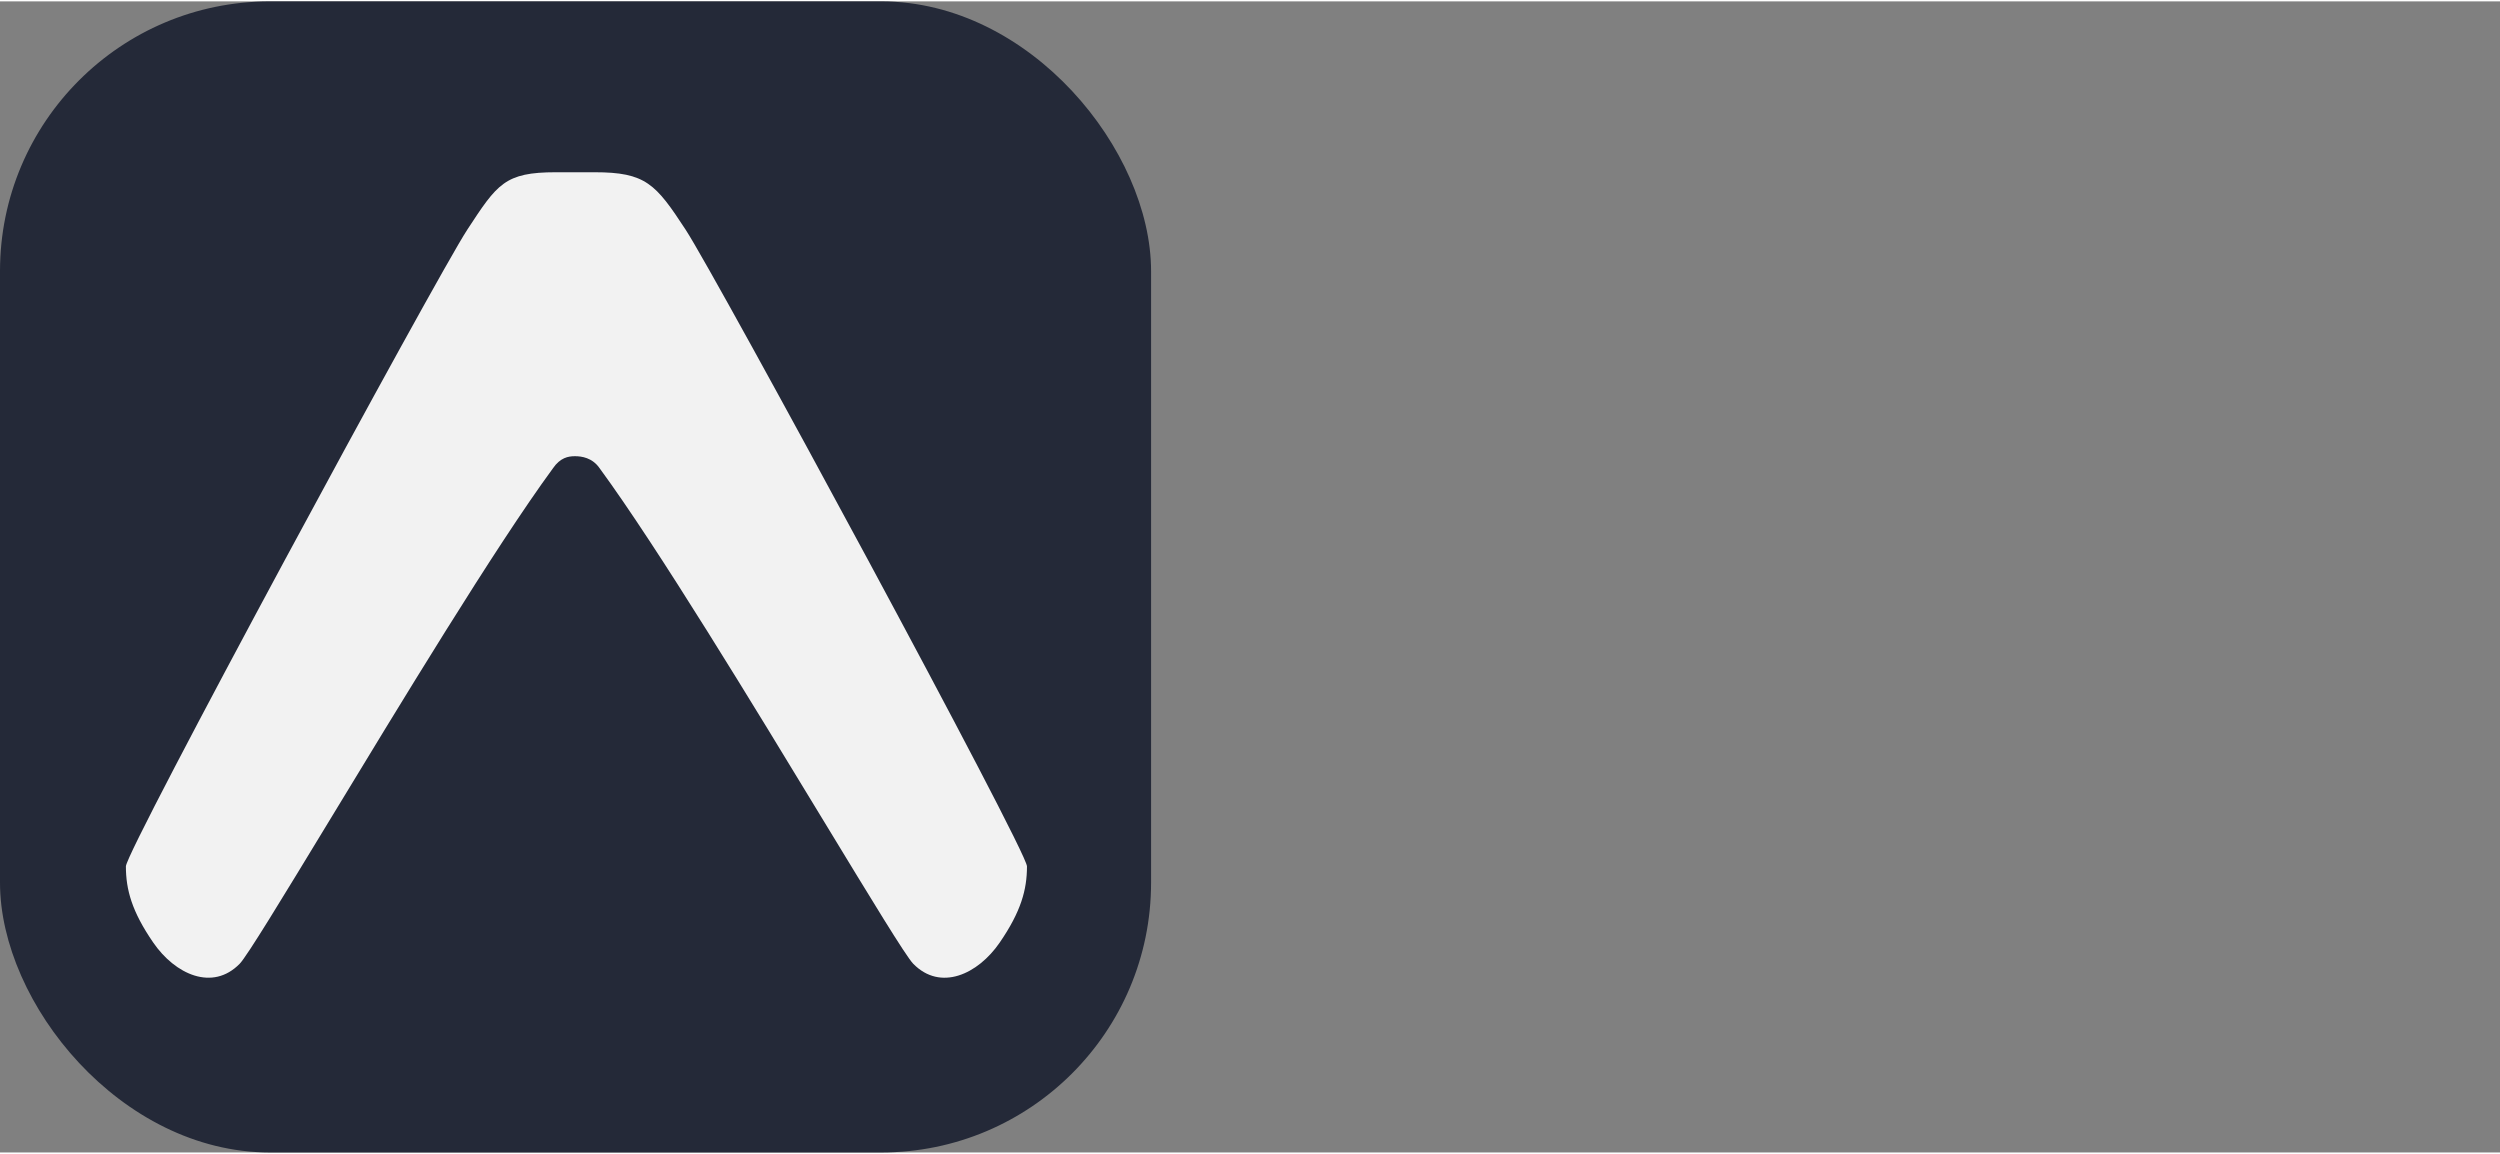 
            <svg width="104" height="48" viewBox="0 0 556 256" fill="none" xmlns="http://www.w3.org/2000/svg" xmlns:xlink="http://www.w3.org/1999/xlink" version="1.1">
        
		<rect x="0" y="0" width="556" height="256" fill="#808080" stroke="none"/>
        
		<g transform="translate(0, 0)">
            
			<svg width="256" height="256" viewBox="0 0 256 256" fill="none" xmlns="http://www.w3.org/2000/svg" id="expo">
<style>
#expo {
    rect {fill: #242938}
    path {fill: #F2F2F2}

    @media (prefers-color-scheme: light) {
        rect {fill: #F4F2ED}
        path {fill: #131313}
    }
}
</style>
<rect width="256" height="256" rx="60" fill="#242938"/>
<path d="M122.961 103.86C124.607 101.455 126.401 101.152 127.857 101.152C129.313 101.152 131.731 101.455 133.378 103.86C146.291 121.484 167.611 156.602 183.341 182.518C193.603 199.404 201.481 212.383 203.101 214.033C209.168 220.231 217.488 216.368 222.324 209.336C227.082 202.416 228.399 197.554 228.399 192.371C228.399 188.838 159.43 61.389 152.488 50.78C145.815 40.578 143.631 38 132.208 38H123.645C112.249 38 110.602 40.578 103.92 50.78C96.978 61.389 28 188.838 28 192.363C28 197.554 29.326 202.416 34.093 209.336C38.929 216.368 47.249 220.231 53.315 214.024C54.927 212.374 62.805 199.404 73.067 182.509C88.797 156.602 110.047 121.484 122.969 103.852L122.961 103.86Z" fill="#F2F2F2"/>
</svg>

		</g>
		
		<g transform="translate(300, 0)">
            
			
		</g>
		</svg>